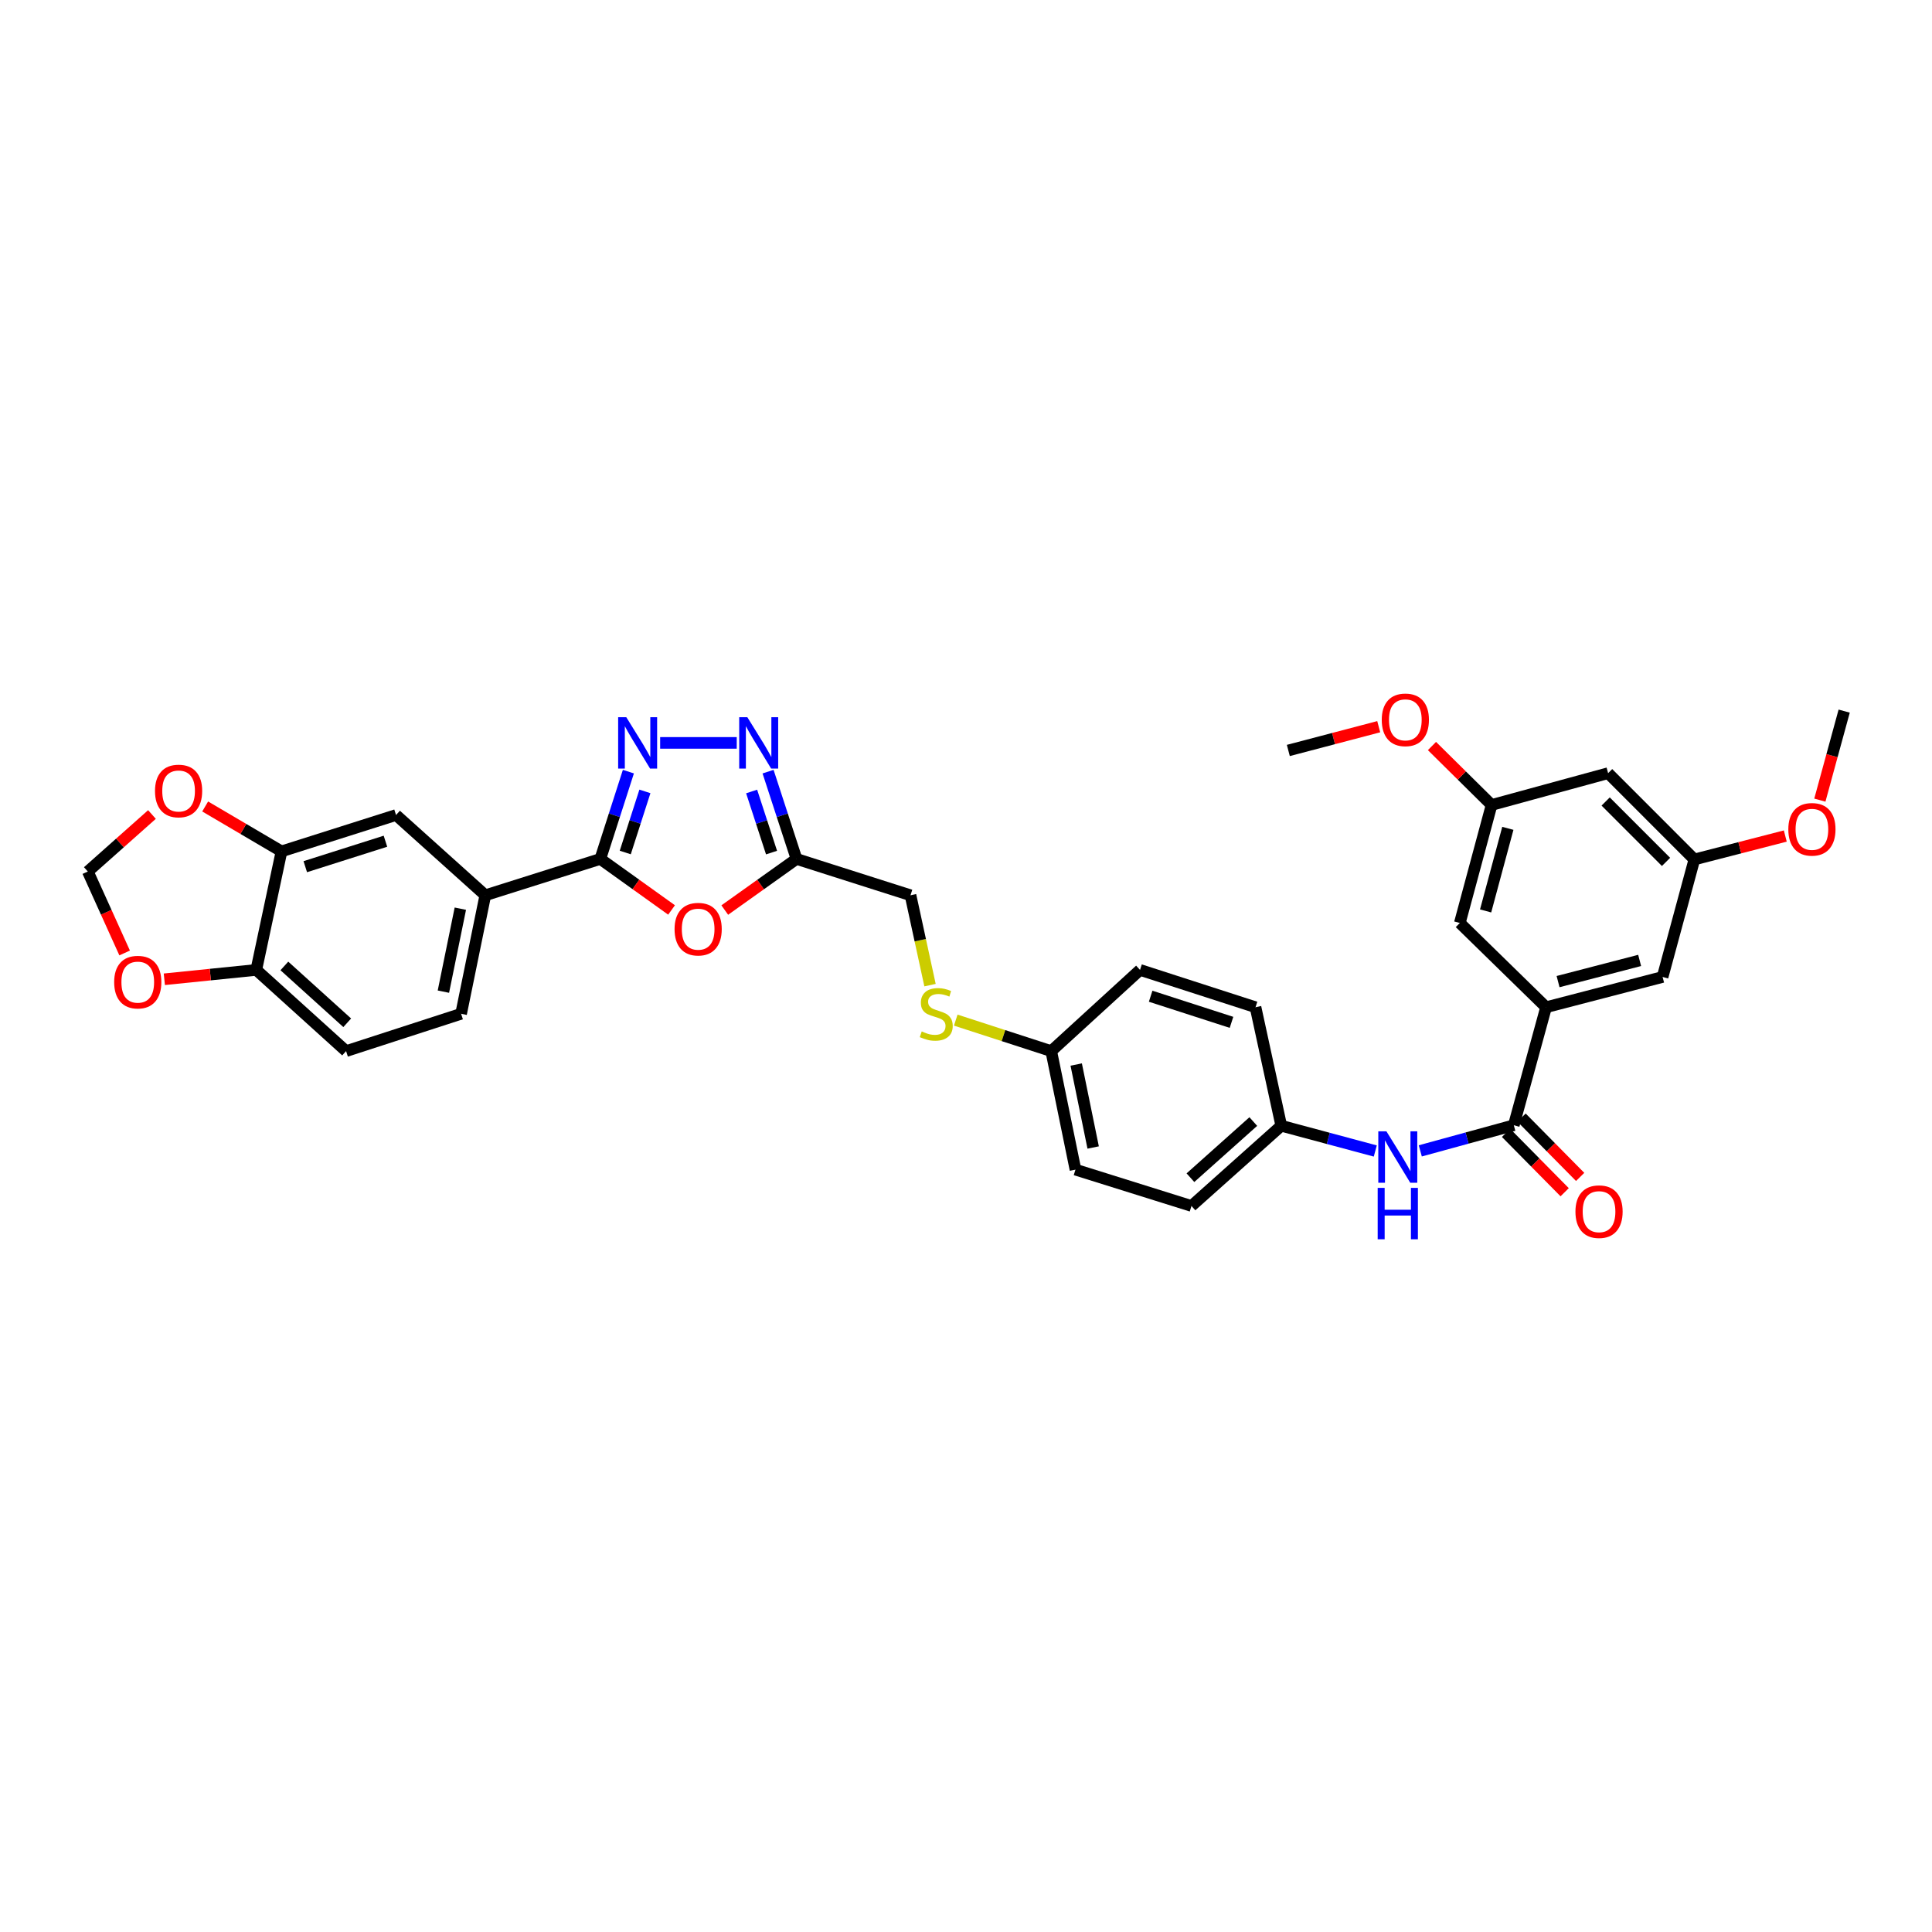 <?xml version='1.0' encoding='iso-8859-1'?>
<svg version='1.1' baseProfile='full'
              xmlns='http://www.w3.org/2000/svg'
                      xmlns:rdkit='http://www.rdkit.org/xml'
                      xmlns:xlink='http://www.w3.org/1999/xlink'
                  xml:space='preserve'
width='1000px' height='1000px' viewBox='0 0 1000 1000'>
<!-- END OF HEADER -->
<rect style='opacity:1.0;fill:#FFFFFF;stroke:none' width='1000' height='1000' x='0' y='0'> </rect>
<path class='bond-0' d='M 325.255,399.399 L 317.989,421.99' style='fill:none;fill-rule:evenodd;stroke:#0000FF;stroke-width:6px;stroke-linecap:butt;stroke-linejoin:miter;stroke-opacity:1' />
<path class='bond-0' d='M 317.989,421.99 L 310.722,444.581' style='fill:none;fill-rule:evenodd;stroke:#000000;stroke-width:6px;stroke-linecap:butt;stroke-linejoin:miter;stroke-opacity:1' />
<path class='bond-0' d='M 333.806,409.628 L 328.719,425.442' style='fill:none;fill-rule:evenodd;stroke:#0000FF;stroke-width:6px;stroke-linecap:butt;stroke-linejoin:miter;stroke-opacity:1' />
<path class='bond-0' d='M 328.719,425.442 L 323.633,441.255' style='fill:none;fill-rule:evenodd;stroke:#000000;stroke-width:6px;stroke-linecap:butt;stroke-linejoin:miter;stroke-opacity:1' />
<path class='bond-2' d='M 341.696,384.521 L 381.336,384.521' style='fill:none;fill-rule:evenodd;stroke:#0000FF;stroke-width:6px;stroke-linecap:butt;stroke-linejoin:miter;stroke-opacity:1' />
<path class='bond-1' d='M 310.722,444.581 L 329.159,457.788' style='fill:none;fill-rule:evenodd;stroke:#000000;stroke-width:6px;stroke-linecap:butt;stroke-linejoin:miter;stroke-opacity:1' />
<path class='bond-1' d='M 329.159,457.788 L 347.595,470.994' style='fill:none;fill-rule:evenodd;stroke:#FF0000;stroke-width:6px;stroke-linecap:butt;stroke-linejoin:miter;stroke-opacity:1' />
<path class='bond-6' d='M 310.722,444.581 L 251.195,463.386' style='fill:none;fill-rule:evenodd;stroke:#000000;stroke-width:6px;stroke-linecap:butt;stroke-linejoin:miter;stroke-opacity:1' />
<path class='bond-34' d='M 375.138,471.043 L 393.706,457.812' style='fill:none;fill-rule:evenodd;stroke:#FF0000;stroke-width:6px;stroke-linecap:butt;stroke-linejoin:miter;stroke-opacity:1' />
<path class='bond-34' d='M 393.706,457.812 L 412.275,444.581' style='fill:none;fill-rule:evenodd;stroke:#000000;stroke-width:6px;stroke-linecap:butt;stroke-linejoin:miter;stroke-opacity:1' />
<path class='bond-3' d='M 397.549,399.401 L 404.912,421.991' style='fill:none;fill-rule:evenodd;stroke:#0000FF;stroke-width:6px;stroke-linecap:butt;stroke-linejoin:miter;stroke-opacity:1' />
<path class='bond-3' d='M 404.912,421.991 L 412.275,444.581' style='fill:none;fill-rule:evenodd;stroke:#000000;stroke-width:6px;stroke-linecap:butt;stroke-linejoin:miter;stroke-opacity:1' />
<path class='bond-3' d='M 389.041,409.671 L 394.195,425.484' style='fill:none;fill-rule:evenodd;stroke:#0000FF;stroke-width:6px;stroke-linecap:butt;stroke-linejoin:miter;stroke-opacity:1' />
<path class='bond-3' d='M 394.195,425.484 L 399.349,441.297' style='fill:none;fill-rule:evenodd;stroke:#000000;stroke-width:6px;stroke-linecap:butt;stroke-linejoin:miter;stroke-opacity:1' />
<path class='bond-22' d='M 412.275,444.581 L 471.276,463.386' style='fill:none;fill-rule:evenodd;stroke:#000000;stroke-width:6px;stroke-linecap:butt;stroke-linejoin:miter;stroke-opacity:1' />
<path class='bond-4' d='M 783.541,582.422 L 759.339,589.057' style='fill:none;fill-rule:evenodd;stroke:#000000;stroke-width:6px;stroke-linecap:butt;stroke-linejoin:miter;stroke-opacity:1' />
<path class='bond-4' d='M 759.339,589.057 L 735.138,595.692' style='fill:none;fill-rule:evenodd;stroke:#0000FF;stroke-width:6px;stroke-linecap:butt;stroke-linejoin:miter;stroke-opacity:1' />
<path class='bond-5' d='M 783.541,582.422 L 800.242,521.342' style='fill:none;fill-rule:evenodd;stroke:#000000;stroke-width:6px;stroke-linecap:butt;stroke-linejoin:miter;stroke-opacity:1' />
<path class='bond-16' d='M 779.531,586.382 L 794.699,601.738' style='fill:none;fill-rule:evenodd;stroke:#000000;stroke-width:6px;stroke-linecap:butt;stroke-linejoin:miter;stroke-opacity:1' />
<path class='bond-16' d='M 794.699,601.738 L 809.867,617.093' style='fill:none;fill-rule:evenodd;stroke:#FF0000;stroke-width:6px;stroke-linecap:butt;stroke-linejoin:miter;stroke-opacity:1' />
<path class='bond-16' d='M 787.55,578.461 L 802.718,593.816' style='fill:none;fill-rule:evenodd;stroke:#000000;stroke-width:6px;stroke-linecap:butt;stroke-linejoin:miter;stroke-opacity:1' />
<path class='bond-16' d='M 802.718,593.816 L 817.886,609.172' style='fill:none;fill-rule:evenodd;stroke:#FF0000;stroke-width:6px;stroke-linecap:butt;stroke-linejoin:miter;stroke-opacity:1' />
<path class='bond-13' d='M 800.242,521.342 L 860.558,505.674' style='fill:none;fill-rule:evenodd;stroke:#000000;stroke-width:6px;stroke-linecap:butt;stroke-linejoin:miter;stroke-opacity:1' />
<path class='bond-13' d='M 806.455,508.082 L 848.677,497.114' style='fill:none;fill-rule:evenodd;stroke:#000000;stroke-width:6px;stroke-linecap:butt;stroke-linejoin:miter;stroke-opacity:1' />
<path class='bond-14' d='M 800.242,521.342 L 755.599,477.732' style='fill:none;fill-rule:evenodd;stroke:#000000;stroke-width:6px;stroke-linecap:butt;stroke-linejoin:miter;stroke-opacity:1' />
<path class='bond-9' d='M 251.195,463.386 L 204.987,421.85' style='fill:none;fill-rule:evenodd;stroke:#000000;stroke-width:6px;stroke-linecap:butt;stroke-linejoin:miter;stroke-opacity:1' />
<path class='bond-20' d='M 251.195,463.386 L 238.665,524.736' style='fill:none;fill-rule:evenodd;stroke:#000000;stroke-width:6px;stroke-linecap:butt;stroke-linejoin:miter;stroke-opacity:1' />
<path class='bond-20' d='M 238.272,470.333 L 229.501,513.278' style='fill:none;fill-rule:evenodd;stroke:#000000;stroke-width:6px;stroke-linecap:butt;stroke-linejoin:miter;stroke-opacity:1' />
<path class='bond-7' d='M 711.844,595.757 L 687.514,589.224' style='fill:none;fill-rule:evenodd;stroke:#0000FF;stroke-width:6px;stroke-linecap:butt;stroke-linejoin:miter;stroke-opacity:1' />
<path class='bond-7' d='M 687.514,589.224 L 663.183,582.691' style='fill:none;fill-rule:evenodd;stroke:#000000;stroke-width:6px;stroke-linecap:butt;stroke-linejoin:miter;stroke-opacity:1' />
<path class='bond-8' d='M 145.71,440.673 L 204.987,421.85' style='fill:none;fill-rule:evenodd;stroke:#000000;stroke-width:6px;stroke-linecap:butt;stroke-linejoin:miter;stroke-opacity:1' />
<path class='bond-8' d='M 158.013,448.593 L 199.507,435.416' style='fill:none;fill-rule:evenodd;stroke:#000000;stroke-width:6px;stroke-linecap:butt;stroke-linejoin:miter;stroke-opacity:1' />
<path class='bond-11' d='M 145.71,440.673 L 125.953,429.052' style='fill:none;fill-rule:evenodd;stroke:#000000;stroke-width:6px;stroke-linecap:butt;stroke-linejoin:miter;stroke-opacity:1' />
<path class='bond-11' d='M 125.953,429.052 L 106.195,417.43' style='fill:none;fill-rule:evenodd;stroke:#FF0000;stroke-width:6px;stroke-linecap:butt;stroke-linejoin:miter;stroke-opacity:1' />
<path class='bond-35' d='M 145.71,440.673 L 132.654,502.023' style='fill:none;fill-rule:evenodd;stroke:#000000;stroke-width:6px;stroke-linecap:butt;stroke-linejoin:miter;stroke-opacity:1' />
<path class='bond-10' d='M 132.654,502.023 L 179.131,544.054' style='fill:none;fill-rule:evenodd;stroke:#000000;stroke-width:6px;stroke-linecap:butt;stroke-linejoin:miter;stroke-opacity:1' />
<path class='bond-10' d='M 147.186,499.968 L 179.72,529.389' style='fill:none;fill-rule:evenodd;stroke:#000000;stroke-width:6px;stroke-linecap:butt;stroke-linejoin:miter;stroke-opacity:1' />
<path class='bond-12' d='M 132.654,502.023 L 108.856,504.447' style='fill:none;fill-rule:evenodd;stroke:#000000;stroke-width:6px;stroke-linecap:butt;stroke-linejoin:miter;stroke-opacity:1' />
<path class='bond-12' d='M 108.856,504.447 L 85.057,506.872' style='fill:none;fill-rule:evenodd;stroke:#FF0000;stroke-width:6px;stroke-linecap:butt;stroke-linejoin:miter;stroke-opacity:1' />
<path class='bond-15' d='M 78.656,421.589 L 62.055,436.344' style='fill:none;fill-rule:evenodd;stroke:#FF0000;stroke-width:6px;stroke-linecap:butt;stroke-linejoin:miter;stroke-opacity:1' />
<path class='bond-15' d='M 62.055,436.344 L 45.455,451.1' style='fill:none;fill-rule:evenodd;stroke:#000000;stroke-width:6px;stroke-linecap:butt;stroke-linejoin:miter;stroke-opacity:1' />
<path class='bond-36' d='M 64.513,493.253 L 54.984,472.176' style='fill:none;fill-rule:evenodd;stroke:#FF0000;stroke-width:6px;stroke-linecap:butt;stroke-linejoin:miter;stroke-opacity:1' />
<path class='bond-36' d='M 54.984,472.176 L 45.455,451.1' style='fill:none;fill-rule:evenodd;stroke:#000000;stroke-width:6px;stroke-linecap:butt;stroke-linejoin:miter;stroke-opacity:1' />
<path class='bond-19' d='M 860.558,505.674 L 877.002,444.85' style='fill:none;fill-rule:evenodd;stroke:#000000;stroke-width:6px;stroke-linecap:butt;stroke-linejoin:miter;stroke-opacity:1' />
<path class='bond-18' d='M 755.599,477.732 L 772.043,416.652' style='fill:none;fill-rule:evenodd;stroke:#000000;stroke-width:6px;stroke-linecap:butt;stroke-linejoin:miter;stroke-opacity:1' />
<path class='bond-18' d='M 768.95,471.501 L 780.461,428.744' style='fill:none;fill-rule:evenodd;stroke:#000000;stroke-width:6px;stroke-linecap:butt;stroke-linejoin:miter;stroke-opacity:1' />
<path class='bond-17' d='M 832.36,400.189 L 772.043,416.652' style='fill:none;fill-rule:evenodd;stroke:#000000;stroke-width:6px;stroke-linecap:butt;stroke-linejoin:miter;stroke-opacity:1' />
<path class='bond-38' d='M 832.36,400.189 L 877.002,444.85' style='fill:none;fill-rule:evenodd;stroke:#000000;stroke-width:6px;stroke-linecap:butt;stroke-linejoin:miter;stroke-opacity:1' />
<path class='bond-38' d='M 831.084,414.857 L 862.334,446.12' style='fill:none;fill-rule:evenodd;stroke:#000000;stroke-width:6px;stroke-linecap:butt;stroke-linejoin:miter;stroke-opacity:1' />
<path class='bond-30' d='M 772.043,416.652 L 756.613,401.397' style='fill:none;fill-rule:evenodd;stroke:#000000;stroke-width:6px;stroke-linecap:butt;stroke-linejoin:miter;stroke-opacity:1' />
<path class='bond-30' d='M 756.613,401.397 L 741.182,386.141' style='fill:none;fill-rule:evenodd;stroke:#FF0000;stroke-width:6px;stroke-linecap:butt;stroke-linejoin:miter;stroke-opacity:1' />
<path class='bond-31' d='M 877.002,444.85 L 900.532,438.791' style='fill:none;fill-rule:evenodd;stroke:#000000;stroke-width:6px;stroke-linecap:butt;stroke-linejoin:miter;stroke-opacity:1' />
<path class='bond-31' d='M 900.532,438.791 L 924.063,432.732' style='fill:none;fill-rule:evenodd;stroke:#FF0000;stroke-width:6px;stroke-linecap:butt;stroke-linejoin:miter;stroke-opacity:1' />
<path class='bond-23' d='M 238.665,524.736 L 179.131,544.054' style='fill:none;fill-rule:evenodd;stroke:#000000;stroke-width:6px;stroke-linecap:butt;stroke-linejoin:miter;stroke-opacity:1' />
<path class='bond-21' d='M 481.38,509.903 L 476.328,486.645' style='fill:none;fill-rule:evenodd;stroke:#CCCC00;stroke-width:6px;stroke-linecap:butt;stroke-linejoin:miter;stroke-opacity:1' />
<path class='bond-21' d='M 476.328,486.645 L 471.276,463.386' style='fill:none;fill-rule:evenodd;stroke:#000000;stroke-width:6px;stroke-linecap:butt;stroke-linejoin:miter;stroke-opacity:1' />
<path class='bond-25' d='M 494.695,528.012 L 519.406,536.033' style='fill:none;fill-rule:evenodd;stroke:#CCCC00;stroke-width:6px;stroke-linecap:butt;stroke-linejoin:miter;stroke-opacity:1' />
<path class='bond-25' d='M 519.406,536.033 L 544.116,544.054' style='fill:none;fill-rule:evenodd;stroke:#000000;stroke-width:6px;stroke-linecap:butt;stroke-linejoin:miter;stroke-opacity:1' />
<path class='bond-24' d='M 663.183,582.691 L 616.706,624.209' style='fill:none;fill-rule:evenodd;stroke:#000000;stroke-width:6px;stroke-linecap:butt;stroke-linejoin:miter;stroke-opacity:1' />
<path class='bond-24' d='M 648.703,580.513 L 616.169,609.575' style='fill:none;fill-rule:evenodd;stroke:#000000;stroke-width:6px;stroke-linecap:butt;stroke-linejoin:miter;stroke-opacity:1' />
<path class='bond-37' d='M 663.183,582.691 L 649.858,521.342' style='fill:none;fill-rule:evenodd;stroke:#000000;stroke-width:6px;stroke-linecap:butt;stroke-linejoin:miter;stroke-opacity:1' />
<path class='bond-28' d='M 544.116,544.054 L 590.074,502.023' style='fill:none;fill-rule:evenodd;stroke:#000000;stroke-width:6px;stroke-linecap:butt;stroke-linejoin:miter;stroke-opacity:1' />
<path class='bond-29' d='M 544.116,544.054 L 556.659,605.404' style='fill:none;fill-rule:evenodd;stroke:#000000;stroke-width:6px;stroke-linecap:butt;stroke-linejoin:miter;stroke-opacity:1' />
<path class='bond-29' d='M 557.041,550.999 L 565.821,593.943' style='fill:none;fill-rule:evenodd;stroke:#000000;stroke-width:6px;stroke-linecap:butt;stroke-linejoin:miter;stroke-opacity:1' />
<path class='bond-26' d='M 649.858,521.342 L 590.074,502.023' style='fill:none;fill-rule:evenodd;stroke:#000000;stroke-width:6px;stroke-linecap:butt;stroke-linejoin:miter;stroke-opacity:1' />
<path class='bond-26' d='M 637.424,529.169 L 595.575,515.646' style='fill:none;fill-rule:evenodd;stroke:#000000;stroke-width:6px;stroke-linecap:butt;stroke-linejoin:miter;stroke-opacity:1' />
<path class='bond-27' d='M 616.706,624.209 L 556.659,605.404' style='fill:none;fill-rule:evenodd;stroke:#000000;stroke-width:6px;stroke-linecap:butt;stroke-linejoin:miter;stroke-opacity:1' />
<path class='bond-32' d='M 713.624,376.139 L 690.229,382.29' style='fill:none;fill-rule:evenodd;stroke:#FF0000;stroke-width:6px;stroke-linecap:butt;stroke-linejoin:miter;stroke-opacity:1' />
<path class='bond-32' d='M 690.229,382.29 L 666.834,388.441' style='fill:none;fill-rule:evenodd;stroke:#000000;stroke-width:6px;stroke-linecap:butt;stroke-linejoin:miter;stroke-opacity:1' />
<path class='bond-33' d='M 941.953,414.148 L 948.249,391.109' style='fill:none;fill-rule:evenodd;stroke:#FF0000;stroke-width:6px;stroke-linecap:butt;stroke-linejoin:miter;stroke-opacity:1' />
<path class='bond-33' d='M 948.249,391.109 L 954.545,368.071' style='fill:none;fill-rule:evenodd;stroke:#000000;stroke-width:6px;stroke-linecap:butt;stroke-linejoin:miter;stroke-opacity:1' />
<path  class='atom-0' d='M 324.161 371.221
L 332.878 385.31
Q 333.742 386.701, 335.132 389.218
Q 336.522 391.735, 336.597 391.886
L 336.597 371.221
L 340.129 371.221
L 340.129 397.822
L 336.485 397.822
L 327.129 382.417
Q 326.039 380.614, 324.875 378.547
Q 323.748 376.481, 323.409 375.842
L 323.409 397.822
L 319.953 397.822
L 319.953 371.221
L 324.161 371.221
' fill='#0000FF'/>
<path  class='atom-2' d='M 349.153 480.932
Q 349.153 474.545, 352.309 470.976
Q 355.465 467.406, 361.364 467.406
Q 367.263 467.406, 370.419 470.976
Q 373.575 474.545, 373.575 480.932
Q 373.575 487.395, 370.381 491.077
Q 367.188 494.721, 361.364 494.721
Q 355.503 494.721, 352.309 491.077
Q 349.153 487.432, 349.153 480.932
M 361.364 491.716
Q 365.422 491.716, 367.601 489.01
Q 369.818 486.268, 369.818 480.932
Q 369.818 475.71, 367.601 473.08
Q 365.422 470.412, 361.364 470.412
Q 357.306 470.412, 355.089 473.042
Q 352.91 475.672, 352.91 480.932
Q 352.91 486.305, 355.089 489.01
Q 357.306 491.716, 361.364 491.716
' fill='#FF0000'/>
<path  class='atom-3' d='M 386.819 371.221
L 395.536 385.31
Q 396.4 386.701, 397.79 389.218
Q 399.181 391.735, 399.256 391.886
L 399.256 371.221
L 402.788 371.221
L 402.788 397.822
L 399.143 397.822
L 389.787 382.417
Q 388.698 380.614, 387.533 378.547
Q 386.406 376.481, 386.068 375.842
L 386.068 397.822
L 382.611 397.822
L 382.611 371.221
L 386.819 371.221
' fill='#0000FF'/>
<path  class='atom-8' d='M 717.613 585.584
L 726.33 599.674
Q 727.194 601.064, 728.585 603.581
Q 729.975 606.099, 730.05 606.249
L 730.05 585.584
L 733.582 585.584
L 733.582 612.186
L 729.937 612.186
L 720.582 596.781
Q 719.492 594.977, 718.327 592.911
Q 717.2 590.844, 716.862 590.206
L 716.862 612.186
L 713.405 612.186
L 713.405 585.584
L 717.613 585.584
' fill='#0000FF'/>
<path  class='atom-8' d='M 713.086 614.846
L 716.693 614.846
L 716.693 626.155
L 730.294 626.155
L 730.294 614.846
L 733.901 614.846
L 733.901 641.447
L 730.294 641.447
L 730.294 629.161
L 716.693 629.161
L 716.693 641.447
L 713.086 641.447
L 713.086 614.846
' fill='#0000FF'/>
<path  class='atom-12' d='M 80.228 409.413
Q 80.228 403.026, 83.384 399.456
Q 86.54 395.887, 92.439 395.887
Q 98.338 395.887, 101.494 399.456
Q 104.65 403.026, 104.65 409.413
Q 104.65 415.876, 101.456 419.558
Q 98.263 423.202, 92.439 423.202
Q 86.578 423.202, 83.384 419.558
Q 80.228 415.913, 80.228 409.413
M 92.439 420.196
Q 96.497 420.196, 98.676 417.491
Q 100.893 414.748, 100.893 409.413
Q 100.893 404.191, 98.676 401.561
Q 96.497 398.893, 92.439 398.893
Q 88.381 398.893, 86.164 401.523
Q 83.985 404.153, 83.985 409.413
Q 83.985 414.786, 86.164 417.491
Q 88.381 420.196, 92.439 420.196
' fill='#FF0000'/>
<path  class='atom-13' d='M 59.093 508.348
Q 59.093 501.96, 62.249 498.391
Q 65.406 494.822, 71.304 494.822
Q 77.203 494.822, 80.359 498.391
Q 83.516 501.96, 83.516 508.348
Q 83.516 514.81, 80.322 518.492
Q 77.128 522.137, 71.304 522.137
Q 65.443 522.137, 62.249 518.492
Q 59.093 514.848, 59.093 508.348
M 71.304 519.131
Q 75.362 519.131, 77.541 516.426
Q 79.758 513.683, 79.758 508.348
Q 79.758 503.125, 77.541 500.495
Q 75.362 497.827, 71.304 497.827
Q 67.247 497.827, 65.03 500.458
Q 62.851 503.088, 62.851 508.348
Q 62.851 513.721, 65.03 516.426
Q 67.247 519.131, 71.304 519.131
' fill='#FF0000'/>
<path  class='atom-17' d='M 815.446 627.158
Q 815.446 620.771, 818.602 617.201
Q 821.758 613.632, 827.657 613.632
Q 833.556 613.632, 836.712 617.201
Q 839.868 620.771, 839.868 627.158
Q 839.868 633.621, 836.674 637.303
Q 833.481 640.947, 827.657 640.947
Q 821.796 640.947, 818.602 637.303
Q 815.446 633.658, 815.446 627.158
M 827.657 637.941
Q 831.715 637.941, 833.894 635.236
Q 836.111 632.493, 836.111 627.158
Q 836.111 621.936, 833.894 619.305
Q 831.715 616.638, 827.657 616.638
Q 823.599 616.638, 821.382 619.268
Q 819.203 621.898, 819.203 627.158
Q 819.203 632.531, 821.382 635.236
Q 823.599 637.941, 827.657 637.941
' fill='#FF0000'/>
<path  class='atom-22' d='M 477.087 533.866
Q 477.388 533.978, 478.628 534.504
Q 479.867 535.03, 481.22 535.369
Q 482.61 535.669, 483.963 535.669
Q 486.48 535.669, 487.945 534.467
Q 489.411 533.227, 489.411 531.085
Q 489.411 529.62, 488.659 528.718
Q 487.945 527.817, 486.818 527.328
Q 485.691 526.84, 483.813 526.276
Q 481.445 525.562, 480.018 524.886
Q 478.628 524.21, 477.613 522.782
Q 476.636 521.354, 476.636 518.949
Q 476.636 515.605, 478.891 513.539
Q 481.182 511.473, 485.691 511.473
Q 488.772 511.473, 492.266 512.938
L 491.402 515.831
Q 488.209 514.516, 485.804 514.516
Q 483.211 514.516, 481.784 515.605
Q 480.356 516.658, 480.393 518.499
Q 480.393 519.926, 481.107 520.79
Q 481.859 521.655, 482.911 522.143
Q 484 522.632, 485.804 523.195
Q 488.209 523.947, 489.636 524.698
Q 491.064 525.449, 492.078 526.99
Q 493.131 528.493, 493.131 531.085
Q 493.131 534.767, 490.651 536.759
Q 488.209 538.713, 484.113 538.713
Q 481.746 538.713, 479.943 538.187
Q 478.177 537.698, 476.073 536.834
L 477.087 533.866
' fill='#CCCC00'/>
<path  class='atom-31' d='M 715.19 372.592
Q 715.19 366.205, 718.346 362.635
Q 721.502 359.066, 727.401 359.066
Q 733.3 359.066, 736.456 362.635
Q 739.612 366.205, 739.612 372.592
Q 739.612 379.055, 736.418 382.737
Q 733.225 386.381, 727.401 386.381
Q 721.54 386.381, 718.346 382.737
Q 715.19 379.092, 715.19 372.592
M 727.401 383.375
Q 731.459 383.375, 733.638 380.67
Q 735.855 377.927, 735.855 372.592
Q 735.855 367.37, 733.638 364.74
Q 731.459 362.072, 727.401 362.072
Q 723.343 362.072, 721.126 364.702
Q 718.947 367.332, 718.947 372.592
Q 718.947 377.965, 721.126 380.67
Q 723.343 383.375, 727.401 383.375
' fill='#FF0000'/>
<path  class='atom-32' d='M 925.633 429.258
Q 925.633 422.87, 928.79 419.301
Q 931.946 415.732, 937.844 415.732
Q 943.743 415.732, 946.899 419.301
Q 950.056 422.87, 950.056 429.258
Q 950.056 435.72, 946.862 439.402
Q 943.668 443.047, 937.844 443.047
Q 931.983 443.047, 928.79 439.402
Q 925.633 435.758, 925.633 429.258
M 937.844 440.041
Q 941.902 440.041, 944.082 437.336
Q 946.298 434.593, 946.298 429.258
Q 946.298 424.035, 944.082 421.405
Q 941.902 418.737, 937.844 418.737
Q 933.787 418.737, 931.57 421.367
Q 929.391 423.998, 929.391 429.258
Q 929.391 434.631, 931.57 437.336
Q 933.787 440.041, 937.844 440.041
' fill='#FF0000'/>
</svg>
